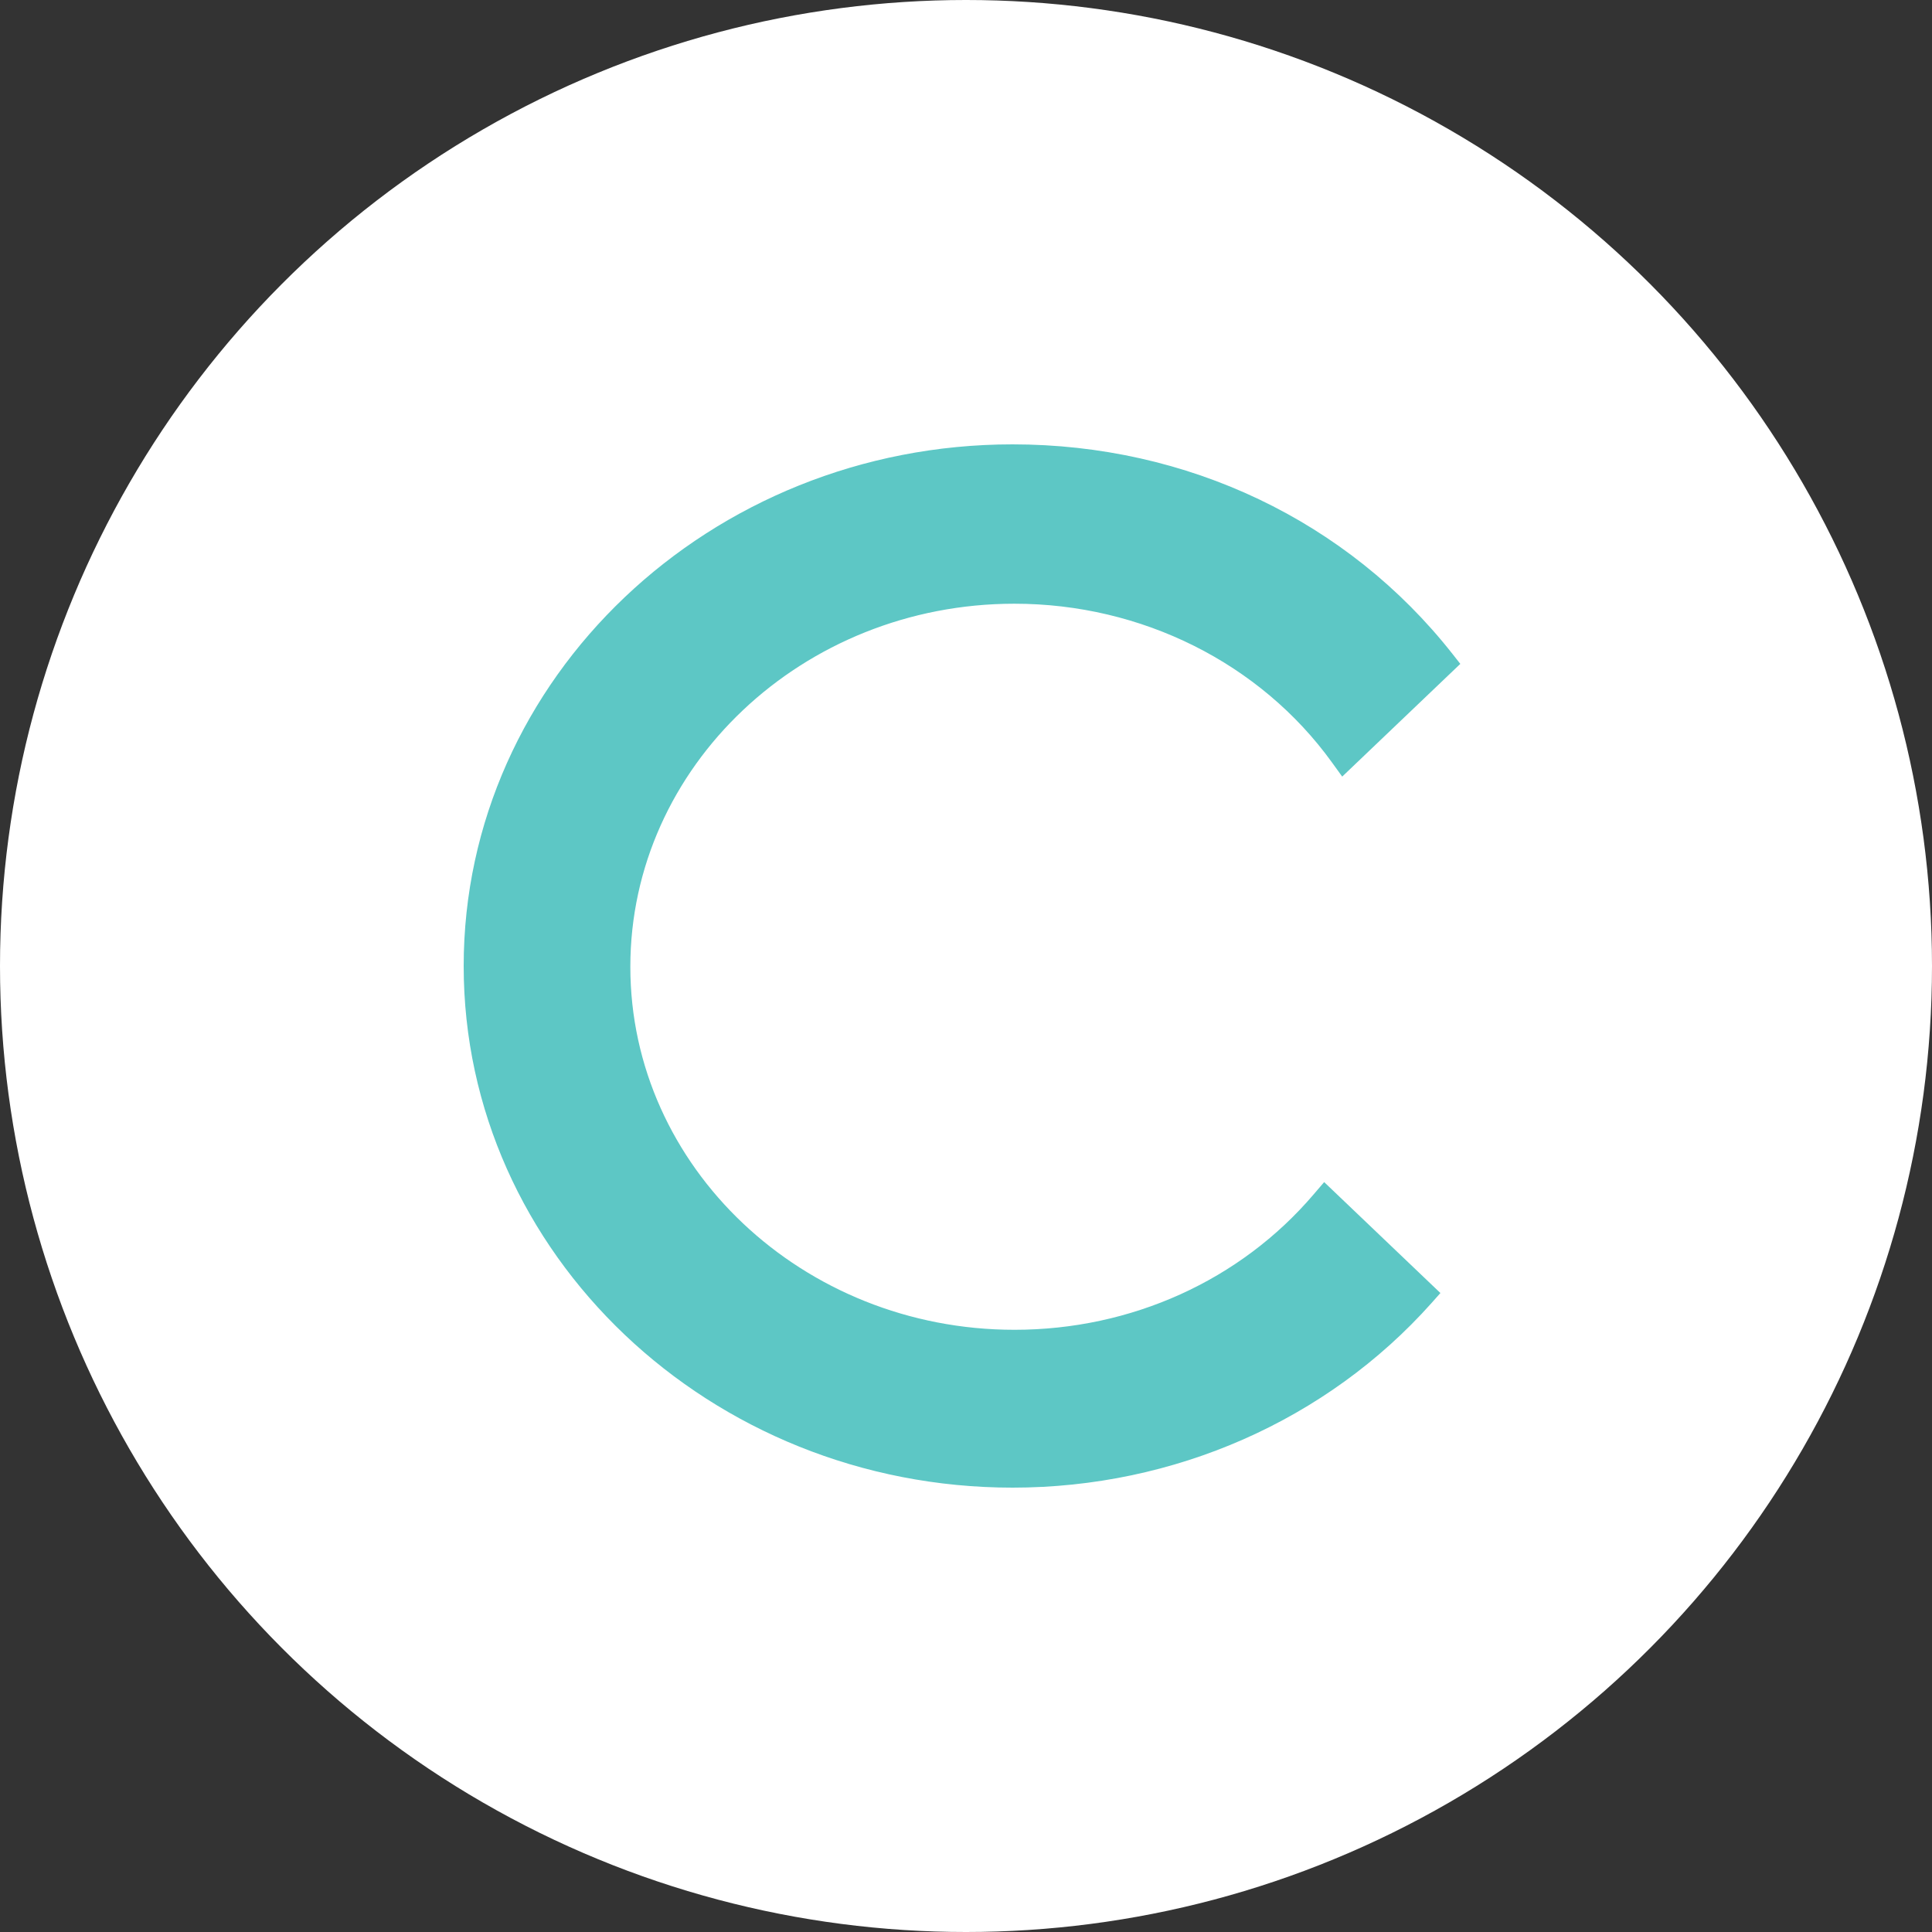 <?xml version="1.0" encoding="UTF-8"?> <svg xmlns="http://www.w3.org/2000/svg" width="180" height="180" viewBox="0 0 180 180" fill="none"><rect x="0" y="0" width="180" height="180" fill="#333333" stroke="none"/><circle cx="90" cy="90" r="90" fill="white"></circle><g clip-path="url(#clip0_91_44)"><path d="M94.514 56.247C106.355 56.247 117.413 61.776 124.097 71.034L125.05 72.354L136.054 61.852L135.325 60.925C125.564 48.52 110.625 41.4 94.34 41.4C66.14 41.4 43.2 63.201 43.2 90C43.2 116.799 66.144 138.6 94.34 138.6C109.395 138.6 123.621 132.335 133.366 121.408L134.199 120.468L123.369 110.133L122.387 111.279C115.553 119.298 105.39 123.894 94.514 123.894C74.779 123.894 58.727 108.719 58.727 90.073C58.727 71.423 74.779 56.247 94.51 56.247H94.514ZM492.902 43.409L485.845 54.34L464.267 86.756L439.865 50.002L435.616 43.409H417.31L425.415 55.526L456.643 102.547V130.273C456.643 130.374 456.647 130.476 456.655 130.569V137.332C456.655 137.506 456.808 137.652 456.99 137.652H459.774C466.499 137.652 471.954 132.448 471.954 126.029V102.547L503.774 54.526C503.816 54.459 503.857 54.39 503.894 54.319L511.191 43.409H492.902ZM178.419 50.298L138.494 137.494H155.3L187.066 68.766L218.832 137.494H235.452L192.256 43.518C192.229 43.461 192.186 43.412 192.131 43.377C192.077 43.343 192.014 43.324 191.949 43.324H189.249C184.407 43.324 180.357 46.057 178.419 50.29V50.298ZM344.993 43.534V58.086H364.687L364.844 58.05H373.396C382.756 58.05 390.837 61.249 397.422 67.571C404.04 73.849 407.399 81.552 407.399 90.482C407.399 99.368 404.044 107.079 397.418 113.393C390.841 119.67 382.756 122.85 373.396 122.85H365.797V122.841H344.985V137.413H373.396C386.964 137.413 398.693 132.788 408.256 123.668C417.823 114.547 422.669 103.377 422.669 90.482C422.669 77.538 417.823 66.352 408.256 57.231C398.693 48.111 386.968 43.486 373.396 43.486H352.597M311.782 110.914L262.356 43.547H247.753V137.397H263.106V70.204L312.527 137.393H327.139V43.547H311.782V110.914Z" fill="#5DC7C5"></path></g><defs><clipPath id="clip0_91_44"><rect width="93.6" height="97.2" fill="white" transform="translate(43.2 41.4)"></rect></clipPath></defs></svg> 